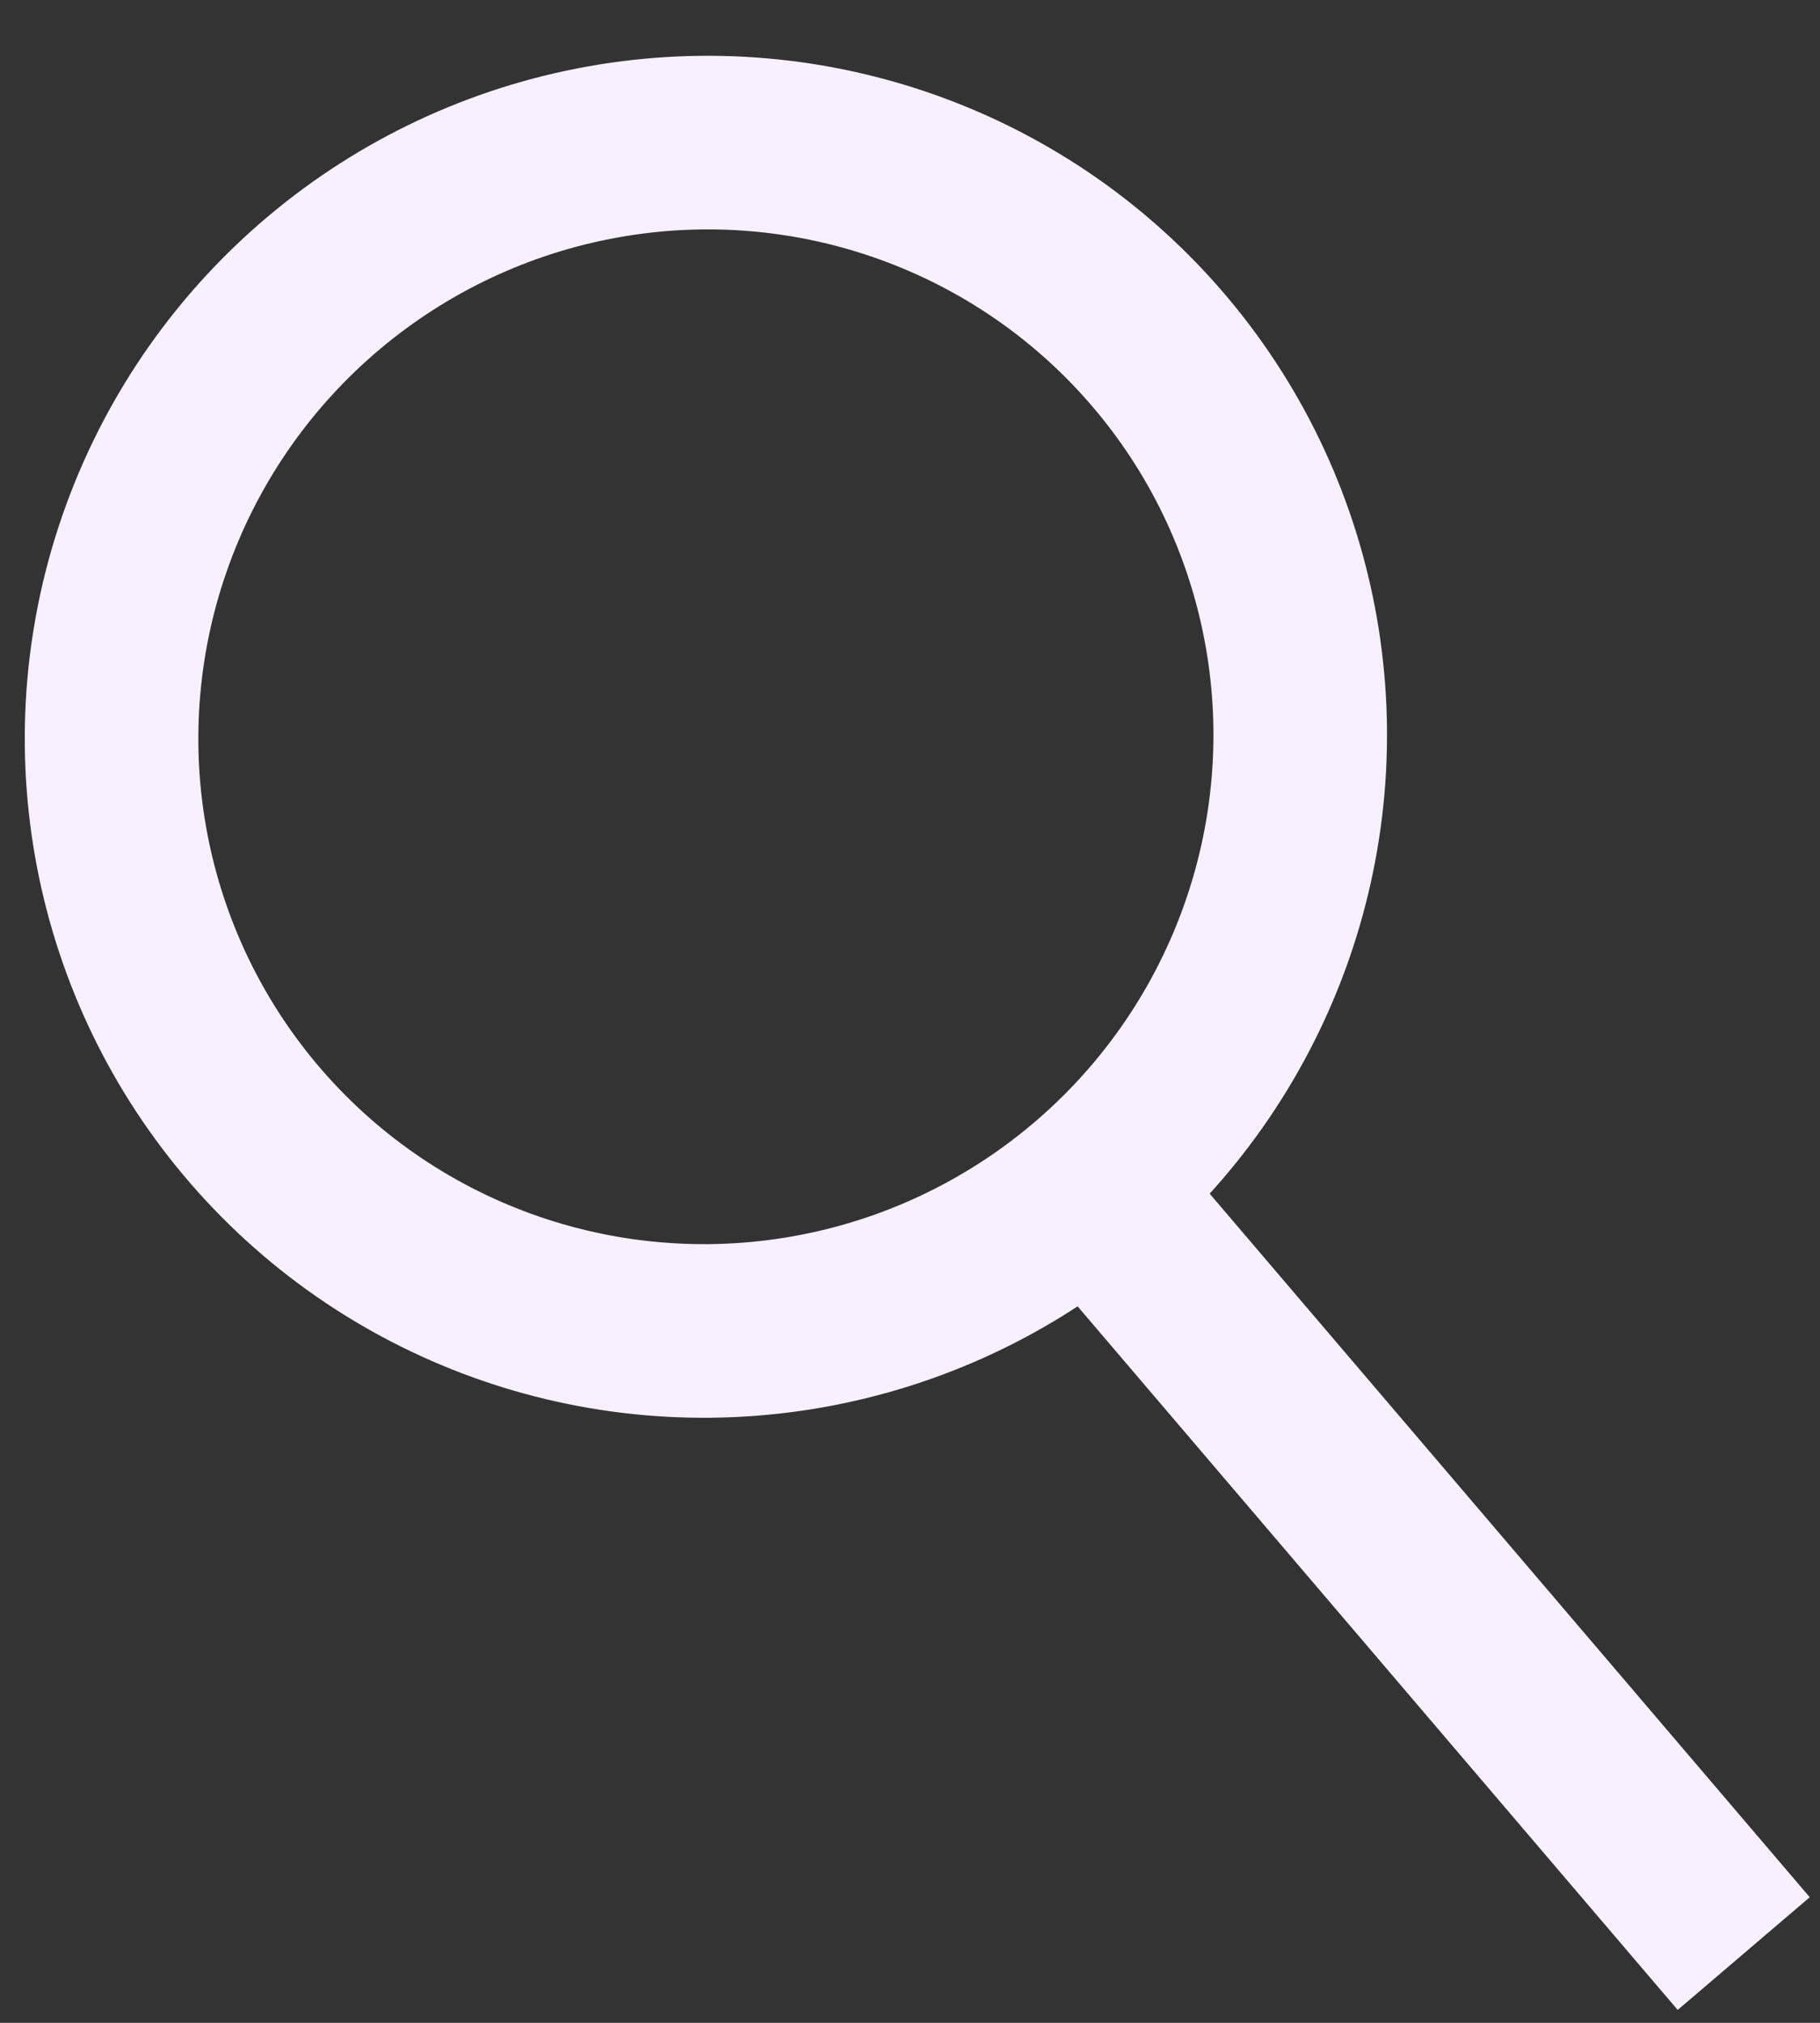 <?xml version="1.0" encoding="UTF-8"?>
<svg width="27px" height="30px" viewBox="0 0 27 30" version="1.1" xmlns="http://www.w3.org/2000/svg" xmlns:xlink="http://www.w3.org/1999/xlink">
    <rect x="0" y="0" width="27" height="30" fill="#333333" stroke="none"/>
    <!-- Generator: Sketch 52.6 (67491) - http://www.bohemiancoding.com/sketch -->
    <title>pc-00-search search</title>
    <desc>Created with Sketch.</desc>
    <g id="Page-1" stroke="none" stroke-width="1" fill="none" fill-rule="evenodd">
        <g id="00_Search" transform="translate(-1447, -338)" stroke="#F8F0FF" stroke-width="2.575">
            <g id="pc-00-search-search" transform="translate(1443, 334)">
                <ellipse id="Oval-Copy" transform="translate(14.472, 14.927) rotate(-40) translate(-14.472, -14.927) " cx="14.472" cy="14.927" rx="8.829" ry="8.8"></ellipse>
                <path d="M24.621,20.175 L24.731,33.599" id="Line-2" stroke-linecap="square" transform="translate(24.676, 26.887) rotate(-40) translate(-24.676, -26.887) "></path>
            </g>
        </g>
    </g>
</svg>